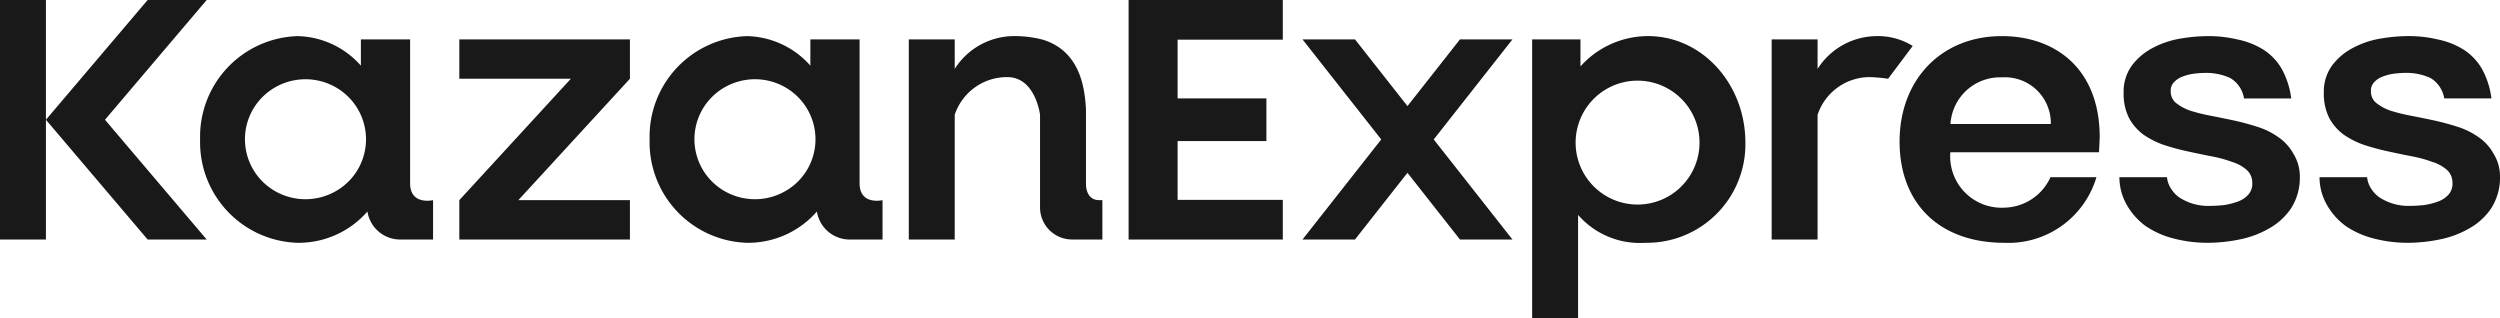 <?xml version="1.0" encoding="UTF-8"?> <svg xmlns="http://www.w3.org/2000/svg" id="Слой_1" data-name="Слой 1" viewBox="0 0 172 21.895"> <title>kazan</title> <path d="M89,11.329h3.16v16.478H89Zm3.16,8.239,6.997-8.239h4.063l-6.997,8.239,6.997,8.239h-4.063Zm85.097,8.239h-10.609V11.329h10.609v2.729h-7.238V18.101h6.11v2.934h-6.11V25.078h7.238Zm22.052-3.115a4.262,4.262,0,1,0-1.577-1.909A4.261,4.261,0,0,0,199.309,24.692Zm-1.573-8.794a6.254,6.254,0,0,1,4.647-2.086c3.717,0,6.7,3.281,6.7,7.336a6.779,6.779,0,0,1-6.884,6.885,5.629,5.629,0,0,1-4.627-1.919V33.224h-3.16V14.038h3.325Zm16.313.172a4.854,4.854,0,0,1,4.063-2.257,4.538,4.538,0,0,1,2.483.677l-1.693,2.257a11.749,11.749,0,0,0-1.241-.113,3.783,3.783,0,0,0-3.612,2.596v8.577H210.89v-13.769h3.16Zm19.186,7.449a6.316,6.316,0,0,1-6.353,4.514c-4.427,0-7.191-2.684-7.191-6.968,0-4.213,2.83-7.252,7.037-7.252,3.614,0,6.732,2.178,6.732,6.968l-.047,1.022H223.184a3.53,3.53,0,0,0,3.699,3.813,3.566,3.566,0,0,0,3.192-2.097Zm-6.485-6.867a3.419,3.419,0,0,0-3.557,3.208h6.904A3.156,3.156,0,0,0,226.751,16.651Zm11.681,7.75a1.767,1.767,0,0,1-.343-.883h-3.273a3.834,3.834,0,0,0,.491,1.877l.001.002.001.002a4.671,4.671,0,0,0,1.299,1.472l.001.001.002.001a6.082,6.082,0,0,0,1.938.864l.001 0a9.264,9.264,0,0,0,2.36.296,11.072,11.072,0,0,0,2.236-.243,6.61,6.61,0,0,0,1.989-.757,4.408,4.408,0,0,0,1.49-1.369,3.891,3.891,0,0,0,.605-2.145,2.981,2.981,0,0,0-.443-1.615,3.33,3.33,0,0,0-1.036-1.14,5.157,5.157,0,0,0-1.431-.708q-.798-.258-1.623-.439l-.001-0q-.846-.18-1.64-.334a12.098,12.098,0,0,1-1.41-.355,3.338,3.338,0,0,1-.967-.543,1.012,1.012,0,0,1-.332-.79.814.814,0,0,1,.23-.615l.002-.002.002-.002a1.438,1.438,0,0,1,.588-.381l.002-.001.002-.001a3.255,3.255,0,0,1,.79-.198,6.791,6.791,0,0,1,.752-.051,4.005,4.005,0,0,1,1.72.348l.001.001a1.989,1.989,0,0,1,.953,1.408h3.249a5.662,5.662,0,0,0-.653-2.031,3.843,3.843,0,0,0-1.246-1.315,5.324,5.324,0,0,0-1.779-.708,8.6,8.6,0,0,0-2.034-.234,11.514,11.514,0,0,0-1.975.181l-.001 0a6.165,6.165,0,0,0-1.884.654,4.205,4.205,0,0,0-1.41,1.213l-0.0.001a3.058,3.058,0,0,0-.549,1.861,3.667,3.667,0,0,0,.382,1.745l.001.002a3.431,3.431,0,0,0,1.01,1.14l.002.001a5.691,5.691,0,0,0,1.429.707l.001 0a16.447,16.447,0,0,0,1.649.439q.82.18,1.614.334a8.436,8.436,0,0,1,1.381.38l.002.001.003.001a2.677,2.677,0,0,1,.988.541,1.167,1.167,0,0,1,.387.848,1.142,1.142,0,0,1-.263.847l-0.0.001a1.754,1.754,0,0,1-.72.482,4.631,4.631,0,0,1-1.003.25q-.523.051-.937.051a3.616,3.616,0,0,1-1.944-.489A1.909,1.909,0,0,1,238.432,24.401Zm13.769,0a1.772,1.772,0,0,1-.343-.883h-3.273a3.829,3.829,0,0,0,.491,1.877l.001.002.001.002a4.669,4.669,0,0,0,1.298,1.472l.001.001.002.001a6.087,6.087,0,0,0,1.938.864l.001 0a9.258,9.258,0,0,0,2.36.296,11.072,11.072,0,0,0,2.236-.243,6.605,6.605,0,0,0,1.989-.757,4.404,4.404,0,0,0,1.49-1.369A3.891,3.891,0,0,0,261,23.518a2.985,2.985,0,0,0-.442-1.615,3.331,3.331,0,0,0-1.037-1.14,5.157,5.157,0,0,0-1.431-.708q-.798-.258-1.622-.439l-.001-0q-.846-.18-1.639-.334a12.082,12.082,0,0,1-1.41-.355,3.335,3.335,0,0,1-.966-.543,1.011,1.011,0,0,1-.332-.79.812.812,0,0,1,.231-.615l.002-.002.001-.002a1.438,1.438,0,0,1,.588-.381l.002-.001.002-.001a3.261,3.261,0,0,1,.79-.198,6.799,6.799,0,0,1,.752-.051,4.009,4.009,0,0,1,1.72.348l.001.001a1.99,1.99,0,0,1,.953,1.408h3.249a5.671,5.671,0,0,0-.653-2.031,3.852,3.852,0,0,0-1.246-1.315,5.326,5.326,0,0,0-1.779-.708,8.597,8.597,0,0,0-2.034-.234,11.509,11.509,0,0,0-1.975.181l-.001 0a6.163,6.163,0,0,0-1.884.654,4.205,4.205,0,0,0-1.41,1.213l-0.0.001a3.061,3.061,0,0,0-.549,1.861,3.667,3.667,0,0,0,.383,1.745l0.0.002a3.442,3.442,0,0,0,1.01,1.14l.002.001a5.699,5.699,0,0,0,1.429.707l.001 0a16.437,16.437,0,0,0,1.649.439q.82.18,1.614.334a8.423,8.423,0,0,1,1.381.38l.002.001.003.001a2.68,2.68,0,0,1,.989.541,1.168,1.168,0,0,1,.386.848,1.144,1.144,0,0,1-.263.847l-0.0.001a1.757,1.757,0,0,1-.72.482,4.643,4.643,0,0,1-1.003.25q-.523.051-.937.051a3.616,3.616,0,0,1-1.944-.489A1.913,1.913,0,0,1,252.201,24.401ZM193.058,14.038H189.446l-3.612,4.59-3.611-4.59h-3.612l5.418,6.885-5.418,6.885H182.223l3.611-4.59,3.612,4.59h3.612l-5.417-6.885ZM158.748,13.812a4.854,4.854,0,0,0-4.063,2.257V14.038H151.525v13.769h3.16V19.23a3.783,3.783,0,0,1,3.612-2.596c1.953,0,2.258,2.596,2.258,2.596v6.32l-.001.032a2.205,2.205,0,0,0,2.193,2.224q.032.001.065.001h2.032V25.098h-.226c-.623,0-.903-.505-.903-1.129V18.836c-.081-1.393-.364-3.952-2.934-4.767A7.593,7.593,0,0,0,158.748,13.812ZM138.64,24.349a4.202,4.202,0,0,0,5.255-.527,4.105,4.105,0,0,0,.507-5.209,4.156,4.156,0,0,0-1.872-1.52,4.194,4.194,0,0,0-4.541.903,4.106,4.106,0,0,0,.652,6.352ZM148.139,14.038v9.895c0,1.545,1.58,1.166,1.58,1.166v2.709h-2.236a2.28,2.28,0,0,1-2.28-1.928,6.284,6.284,0,0,1-4.798,2.154,6.919,6.919,0,0,1-6.712-7.11,6.92,6.92,0,0,1,6.712-7.11,5.987,5.987,0,0,1,4.348,2.031V14.038ZM132.339,16.747V14.038H120.601v2.709h7.675l-7.675,8.352v2.709H132.339V25.098h-7.675ZM107.716,24.349a4.201,4.201,0,0,0,5.255-.527,4.105,4.105,0,0,0,.507-5.209A4.157,4.157,0,0,0,111.606,17.094a4.194,4.194,0,0,0-4.541.903,4.106,4.106,0,0,0,.652,6.352Zm9.499-10.311v9.895c0,1.545,1.58,1.166,1.58,1.166v2.709h-2.236a2.28,2.28,0,0,1-2.28-1.928,6.285,6.285,0,0,1-4.799,2.154,6.919,6.919,0,0,1-6.712-7.11,6.92,6.92,0,0,1,6.712-7.11,5.988,5.988,0,0,1,4.349,2.031V14.038Z" transform="translate(-89 -11.329)" style="fill:#191919;fill-rule:evenodd"></path> </svg> 